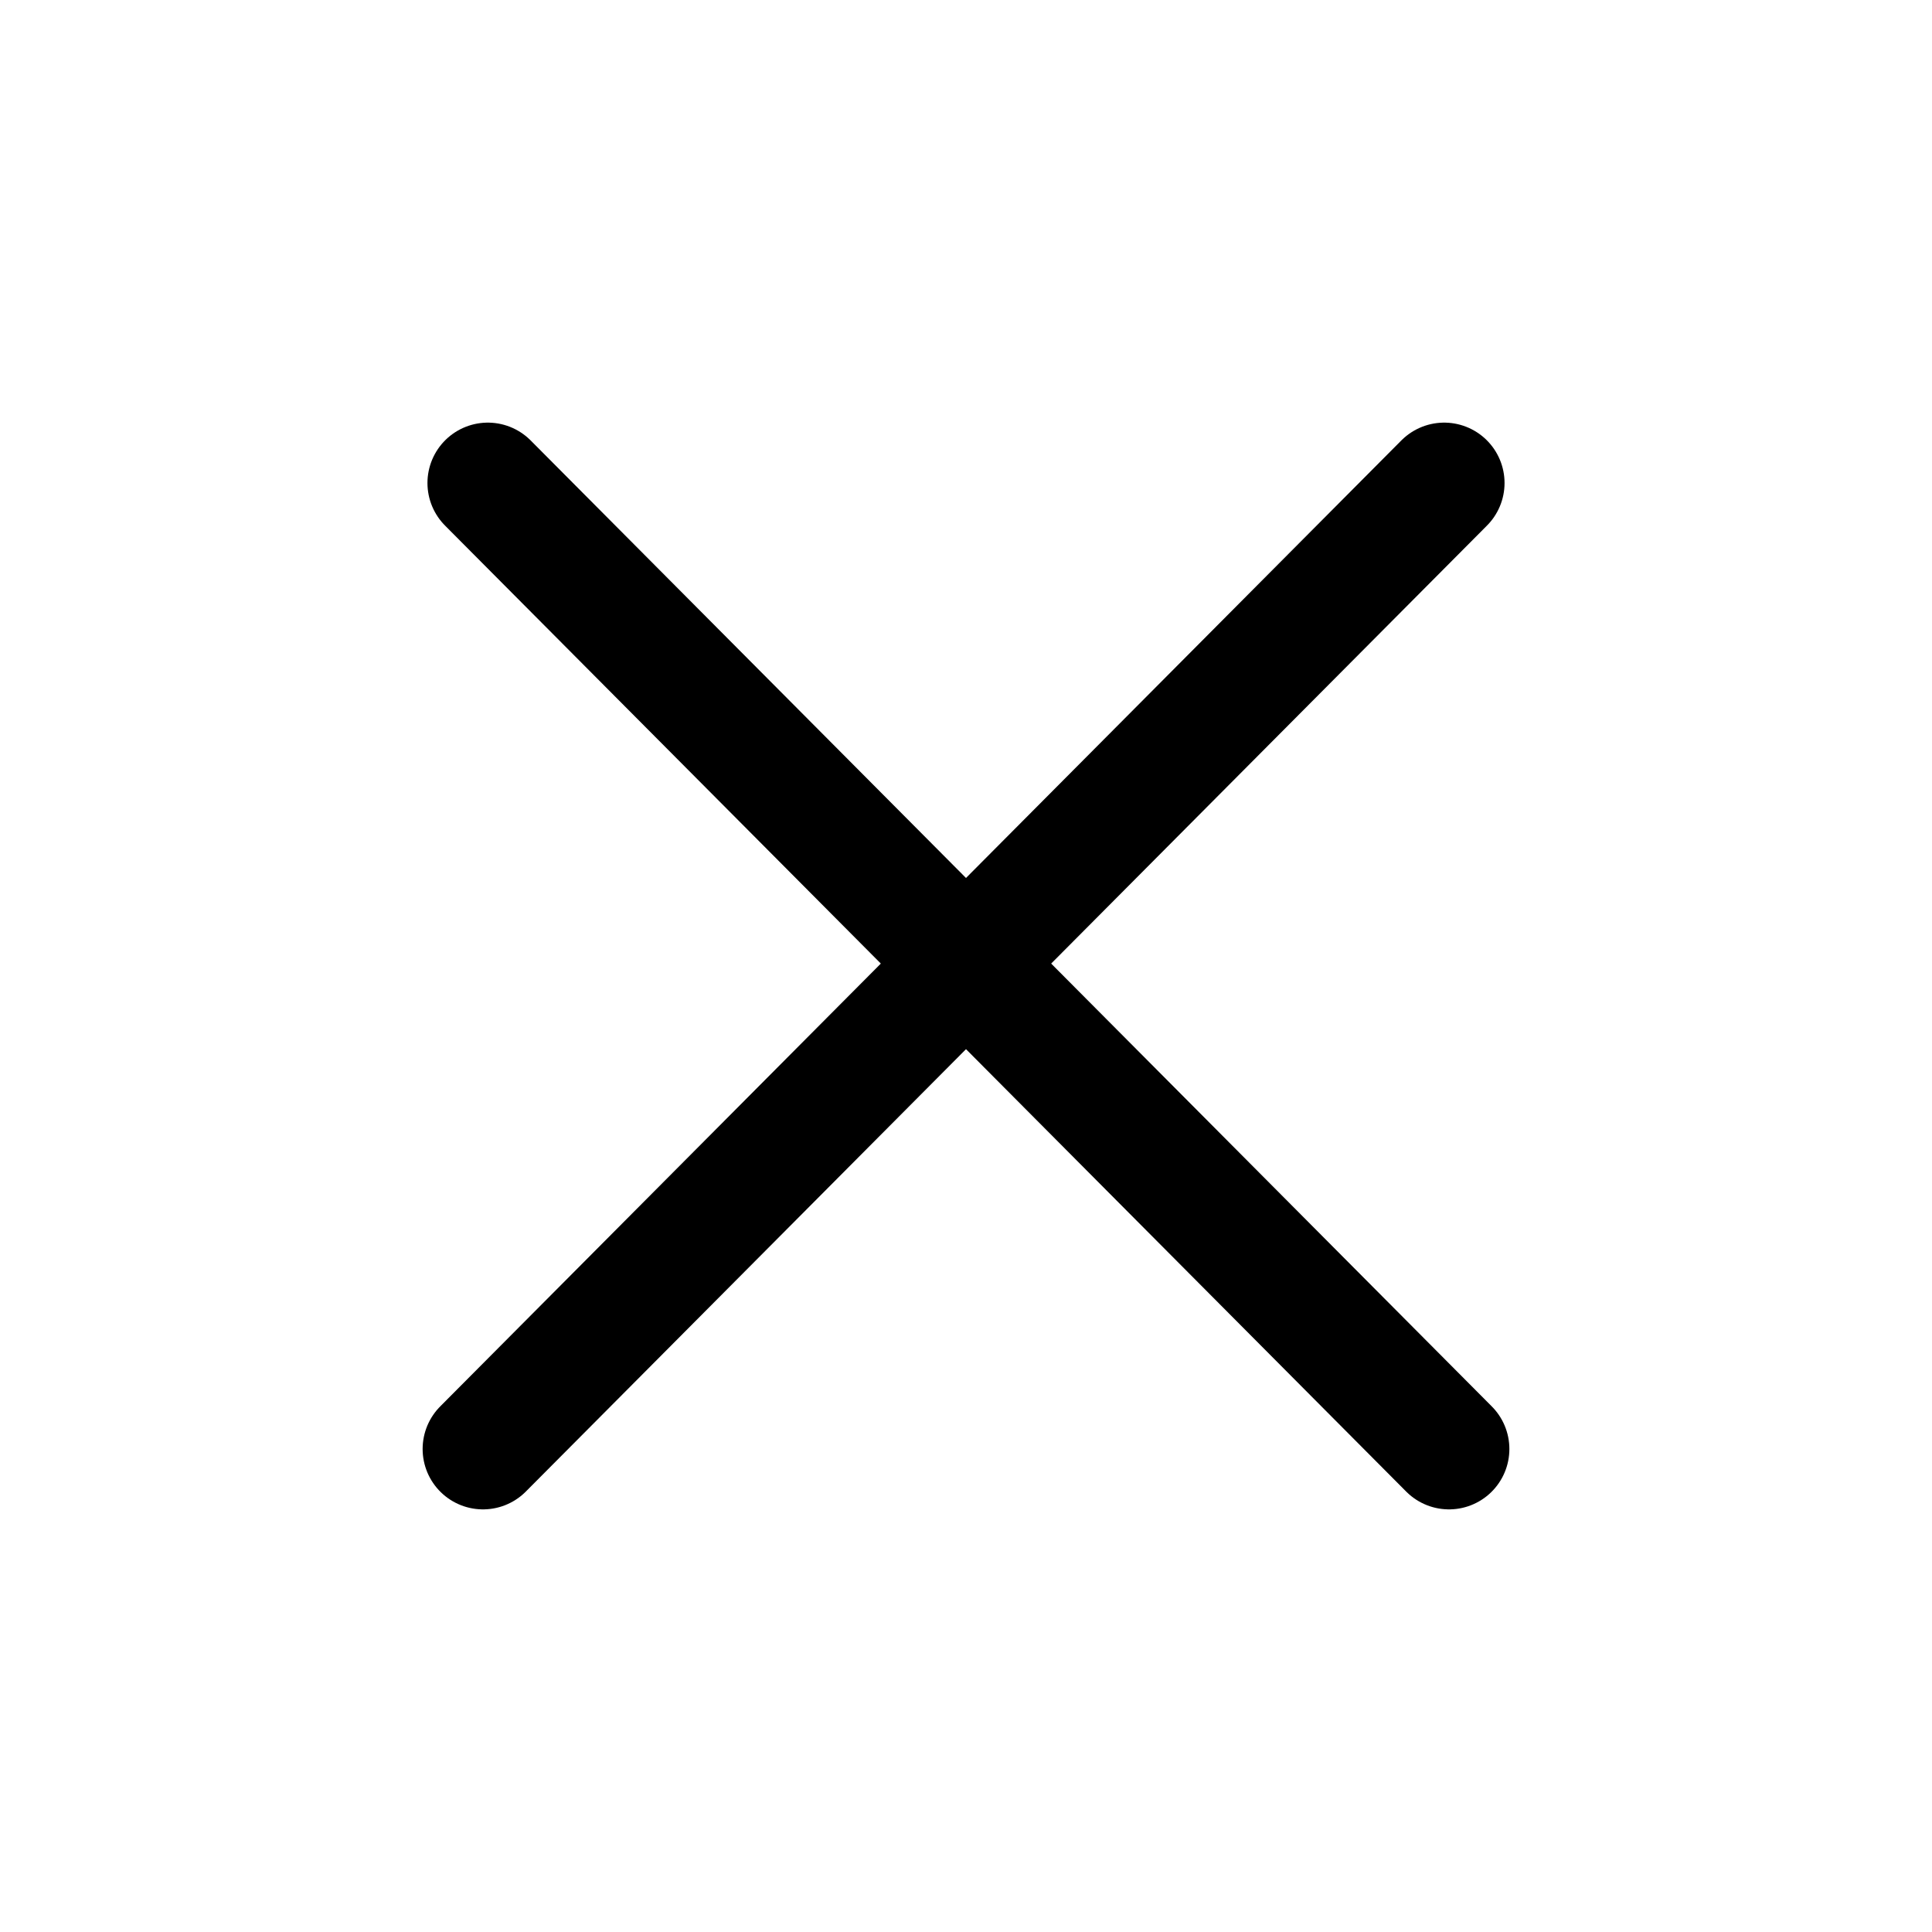 <svg class="w-6 h-6 text-gray-800 dark:text-white" aria-hidden="true" xmlns="http://www.w3.org/2000/svg" width="24" height="24" fill="none" viewBox="0 0 24 24">
    <path stroke="currentColor" stroke-linecap="round" stroke-linejoin="round" stroke-width="1.5" d="M6 18 17.94 6M18 18 6.06 6"/>
</svg>
